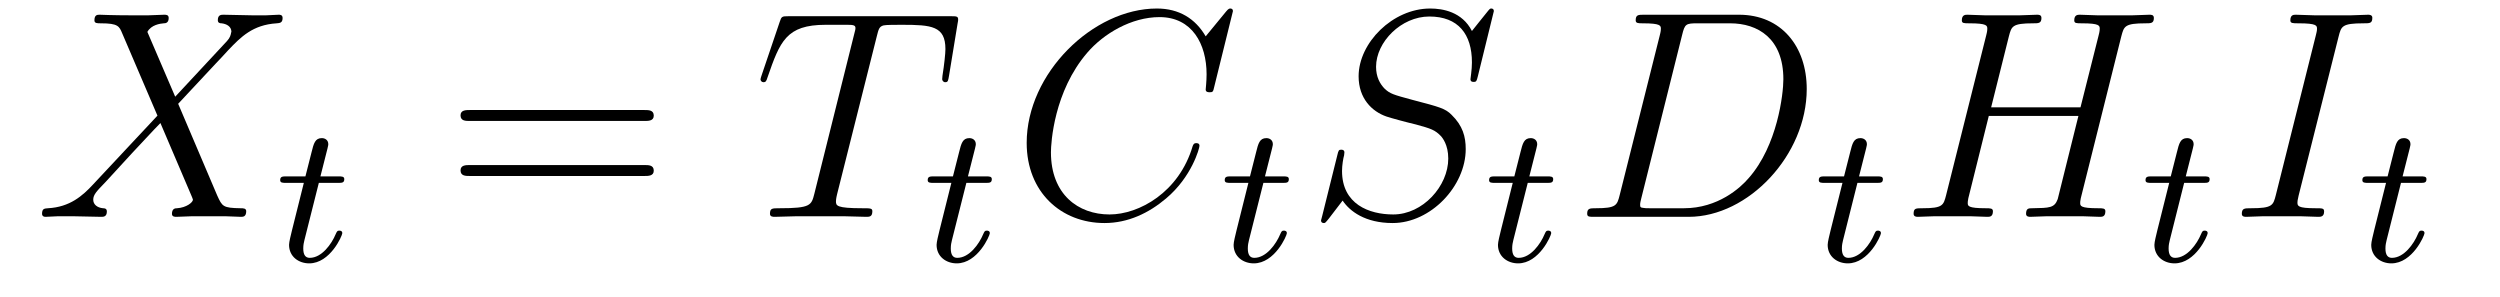 <?xml version='1.0' encoding='UTF-8'?>
<!-- This file was generated by dvisvgm 2.8.1 -->
<svg version='1.1' xmlns='http://www.w3.org/2000/svg' xmlns:xlink='http://www.w3.org/1999/xlink' width='101pt' height='12pt' viewBox='0 -12 101 12'>
<g id='page1'>
<g transform='matrix(1 0 0 -1 -127 651)'>
<path d='M134.078 659.093L132.954 661.711C133.11 661.998 133.468 662.046 133.612 662.058C133.684 662.058 133.815 662.07 133.815 662.273C133.815 662.405 133.707 662.405 133.636 662.405C133.433 662.405 133.193 662.381 132.99 662.381H132.297C131.568 662.381 131.042 662.405 131.03 662.405C130.934 662.405 130.815 662.405 130.815 662.178C130.815 662.058 130.922 662.058 131.078 662.058C131.771 662.058 131.819 661.938 131.938 661.652L133.361 658.328L130.767 655.555C130.337 655.089 129.822 654.634 128.938 654.587C128.794 654.575 128.699 654.575 128.699 654.36C128.699 654.324 128.711 654.24 128.842 654.24C129.01 654.24 129.189 654.264 129.356 654.264H129.918C130.301 654.264 130.719 654.24 131.09 654.24C131.173 654.24 131.317 654.24 131.317 654.455C131.317 654.575 131.233 654.587 131.161 654.587C130.922 654.611 130.767 654.742 130.767 654.933C130.767 655.137 130.91 655.28 131.257 655.639L132.321 656.798C132.584 657.073 133.218 657.767 133.481 658.029L134.736 655.089C134.748 655.065 134.795 654.945 134.795 654.933C134.795 654.826 134.532 654.611 134.15 654.587C134.078 654.587 133.947 654.575 133.947 654.36C133.947 654.24 134.066 654.24 134.126 654.24C134.329 654.24 134.568 654.264 134.772 654.264H136.087C136.302 654.264 136.529 654.24 136.732 654.24C136.816 654.24 136.947 654.24 136.947 654.467C136.947 654.587 136.827 654.587 136.72 654.587C136.003 654.599 135.979 654.658 135.776 655.101L134.198 658.807L135.716 660.432C135.835 660.552 136.11 660.851 136.218 660.97C136.732 661.508 137.21 661.998 138.178 662.058C138.298 662.07 138.417 662.07 138.417 662.273C138.417 662.405 138.31 662.405 138.262 662.405C138.095 662.405 137.915 662.381 137.748 662.381H137.198C136.816 662.381 136.397 662.405 136.027 662.405C135.943 662.405 135.8 662.405 135.8 662.189C135.8 662.07 135.883 662.058 135.955 662.058C136.146 662.034 136.349 661.938 136.349 661.711L136.338 661.687C136.326 661.604 136.302 661.484 136.17 661.341L134.078 659.093Z'/>
<path d='M139.881 655.612H140.662C140.813 655.612 140.909 655.612 140.909 655.763C140.909 655.874 140.805 655.874 140.67 655.874H139.945L140.232 657.006C140.263 657.125 140.263 657.165 140.263 657.173C140.263 657.341 140.136 657.42 140.001 657.42C139.73 657.42 139.674 657.205 139.586 656.847L139.339 655.874H138.574C138.423 655.874 138.319 655.874 138.319 655.723C138.319 655.612 138.423 655.612 138.558 655.612H139.275L138.797 653.699C138.749 653.5 138.678 653.221 138.678 653.109C138.678 652.631 139.068 652.36 139.491 652.36C140.343 652.36 140.829 653.484 140.829 653.579C140.829 653.667 140.757 653.683 140.71 653.683C140.622 653.683 140.614 653.651 140.558 653.532C140.399 653.149 140.001 652.583 139.514 652.583C139.347 652.583 139.252 652.695 139.252 652.958C139.252 653.109 139.275 653.197 139.299 653.301L139.881 655.612Z'/>
<path d='M153.029 658.113C153.196 658.113 153.412 658.113 153.412 658.328C153.412 658.555 153.208 658.555 153.029 658.555H145.988C145.821 658.555 145.606 658.555 145.606 658.34C145.606 658.113 145.809 658.113 145.988 658.113H153.029ZM153.029 655.89C153.196 655.89 153.412 655.89 153.412 656.105C153.412 656.332 153.208 656.332 153.029 656.332H145.988C145.821 656.332 145.606 656.332 145.606 656.117C145.606 655.89 145.809 655.89 145.988 655.89H153.029Z'/>
<path d='M162.422 661.532C162.494 661.819 162.518 661.927 162.697 661.974C162.792 661.998 163.187 661.998 163.438 661.998C164.633 661.998 165.195 661.95 165.195 661.018C165.195 660.839 165.147 660.384 165.076 659.942L165.064 659.799C165.064 659.751 165.112 659.679 165.183 659.679C165.303 659.679 165.303 659.739 165.339 659.93L165.686 662.046C165.709 662.154 165.709 662.178 165.709 662.213C165.709 662.345 165.638 662.345 165.399 662.345H158.86C158.585 662.345 158.573 662.333 158.501 662.118L157.772 659.966C157.76 659.942 157.724 659.811 157.724 659.799C157.724 659.739 157.772 659.679 157.844 659.679C157.939 659.679 157.963 659.727 158.011 659.882C158.513 661.329 158.764 661.998 160.354 661.998H161.155C161.442 661.998 161.561 661.998 161.561 661.867C161.561 661.831 161.561 661.807 161.502 661.592L159.9 655.173C159.78 654.706 159.756 654.587 158.489 654.587C158.19 654.587 158.107 654.587 158.107 654.36C158.107 654.24 158.238 654.24 158.298 654.24C158.597 654.24 158.907 654.264 159.206 654.264H161.071C161.37 654.264 161.693 654.24 161.992 654.24C162.123 654.24 162.243 654.24 162.243 654.467C162.243 654.587 162.159 654.587 161.848 654.587C160.773 654.587 160.773 654.694 160.773 654.873C160.773 654.886 160.773 654.969 160.82 655.16L162.422 661.532Z'/>
<path d='M166.041 655.612H166.822C166.973 655.612 167.069 655.612 167.069 655.763C167.069 655.874 166.965 655.874 166.83 655.874H166.105L166.392 657.006C166.423 657.125 166.423 657.165 166.423 657.173C166.423 657.341 166.296 657.42 166.161 657.42C165.89 657.42 165.834 657.205 165.746 656.847L165.499 655.874H164.734C164.583 655.874 164.479 655.874 164.479 655.723C164.479 655.612 164.583 655.612 164.718 655.612H165.435L164.957 653.699C164.909 653.5 164.838 653.221 164.838 653.109C164.838 652.631 165.228 652.36 165.651 652.36C166.503 652.36 166.989 653.484 166.989 653.579C166.989 653.667 166.917 653.683 166.87 653.683C166.782 653.683 166.774 653.651 166.718 653.532C166.559 653.149 166.161 652.583 165.674 652.583C165.507 652.583 165.412 652.695 165.412 652.958C165.412 653.109 165.435 653.197 165.459 653.301L166.041 655.612Z'/>
<path d='M176.81 662.548C176.81 662.656 176.726 662.656 176.702 662.656C176.678 662.656 176.63 662.656 176.535 662.536L175.71 661.532C175.292 662.249 174.634 662.656 173.738 662.656C171.155 662.656 168.478 660.038 168.478 657.228C168.478 655.232 169.876 653.989 171.622 653.989C172.578 653.989 173.415 654.395 174.108 654.981C175.148 655.854 175.459 657.013 175.459 657.109C175.459 657.217 175.363 657.217 175.328 657.217C175.22 657.217 175.208 657.145 175.184 657.097C174.634 655.232 173.02 654.336 171.825 654.336C170.558 654.336 169.458 655.148 169.458 656.846C169.458 657.228 169.578 659.308 170.928 660.874C171.586 661.64 172.709 662.309 173.845 662.309C175.16 662.309 175.746 661.221 175.746 660.002C175.746 659.691 175.71 659.428 175.71 659.38C175.71 659.273 175.829 659.273 175.865 659.273C175.997 659.273 176.009 659.285 176.057 659.5L176.81 662.548Z'/>
<path d='M178.041 655.612H178.822C178.973 655.612 179.069 655.612 179.069 655.763C179.069 655.874 178.965 655.874 178.83 655.874H178.105L178.392 657.006C178.423 657.125 178.423 657.165 178.423 657.173C178.423 657.341 178.296 657.42 178.161 657.42C177.89 657.42 177.834 657.205 177.746 656.847L177.499 655.874H176.734C176.583 655.874 176.479 655.874 176.479 655.723C176.479 655.612 176.583 655.612 176.718 655.612H177.435L176.957 653.699C176.909 653.5 176.838 653.221 176.838 653.109C176.838 652.631 177.228 652.36 177.651 652.36C178.503 652.36 178.989 653.484 178.989 653.579C178.989 653.667 178.917 653.683 178.87 653.683C178.782 653.683 178.774 653.651 178.718 653.532C178.559 653.149 178.161 652.583 177.674 652.583C177.507 652.583 177.412 652.695 177.412 652.958C177.412 653.109 177.435 653.197 177.459 653.301L178.041 655.612Z'/>
<path d='M187.351 662.548C187.351 662.656 187.267 662.656 187.243 662.656C187.195 662.656 187.183 662.644 187.04 662.464C186.968 662.381 186.478 661.759 186.466 661.747C186.072 662.524 185.283 662.656 184.781 662.656C183.263 662.656 181.888 661.269 181.888 659.918C181.888 659.022 182.426 658.496 183.012 658.293C183.143 658.245 183.848 658.053 184.207 657.97C184.817 657.802 184.972 657.754 185.223 657.492C185.271 657.432 185.51 657.157 185.51 656.595C185.51 655.483 184.482 654.336 183.287 654.336C182.306 654.336 181.218 654.754 181.218 656.093C181.218 656.32 181.266 656.607 181.302 656.727C181.302 656.762 181.314 656.822 181.314 656.846C181.314 656.894 181.29 656.953 181.194 656.953C181.087 656.953 181.075 656.93 181.027 656.727L180.417 654.276C180.417 654.264 180.37 654.108 180.37 654.097C180.37 653.989 180.465 653.989 180.489 653.989C180.537 653.989 180.549 654.001 180.693 654.18L181.242 654.897C181.529 654.467 182.151 653.989 183.263 653.989C184.805 653.989 186.215 655.483 186.215 656.977C186.215 657.48 186.096 657.922 185.641 658.364C185.39 658.615 185.175 658.675 184.075 658.962C183.274 659.177 183.167 659.213 182.952 659.404C182.748 659.607 182.593 659.894 182.593 660.301C182.593 661.305 183.609 662.333 184.745 662.333C185.916 662.333 186.466 661.616 186.466 660.48C186.466 660.169 186.407 659.847 186.407 659.799C186.407 659.691 186.502 659.691 186.538 659.691C186.646 659.691 186.657 659.727 186.705 659.918L187.351 662.548Z'/>
<path d='M188.721 655.612H189.502C189.653 655.612 189.749 655.612 189.749 655.763C189.749 655.874 189.645 655.874 189.51 655.874H188.785L189.072 657.006C189.103 657.125 189.103 657.165 189.103 657.173C189.103 657.341 188.976 657.42 188.841 657.42C188.57 657.42 188.514 657.205 188.426 656.847L188.179 655.874H187.414C187.263 655.874 187.159 655.874 187.159 655.723C187.159 655.612 187.263 655.612 187.398 655.612H188.115L187.637 653.699C187.589 653.5 187.518 653.221 187.518 653.109C187.518 652.631 187.908 652.36 188.331 652.36C189.183 652.36 189.669 653.484 189.669 653.579C189.669 653.667 189.597 653.683 189.55 653.683C189.462 653.683 189.454 653.651 189.398 653.532C189.239 653.149 188.841 652.583 188.354 652.583C188.187 652.583 188.092 652.695 188.092 652.958C188.092 653.109 188.115 653.197 188.139 653.301L188.721 655.612Z'/>
<path d='M192.437 655.125C192.329 654.706 192.305 654.587 191.468 654.587C191.241 654.587 191.122 654.587 191.122 654.372C191.122 654.24 191.193 654.24 191.433 654.24H195.222C197.636 654.24 199.992 656.738 199.992 659.404C199.992 661.126 198.964 662.405 197.255 662.405H193.417C193.19 662.405 193.082 662.405 193.082 662.178C193.082 662.058 193.19 662.058 193.369 662.058C194.099 662.058 194.099 661.962 194.099 661.831C194.099 661.807 194.099 661.735 194.051 661.556L192.437 655.125ZM194.959 661.592C195.066 662.034 195.114 662.058 195.581 662.058H196.896C198.019 662.058 199.048 661.448 199.048 659.799C199.048 659.201 198.809 657.121 197.648 655.806C197.314 655.412 196.405 654.587 195.031 654.587H193.668C193.501 654.587 193.477 654.587 193.405 654.599C193.273 654.611 193.261 654.634 193.261 654.73C193.261 654.814 193.285 654.886 193.309 654.993L194.959 661.592Z'/>
<path d='M202.04 655.612H202.822C202.974 655.612 203.069 655.612 203.069 655.763C203.069 655.874 202.966 655.874 202.83 655.874H202.105L202.392 657.006C202.423 657.125 202.423 657.165 202.423 657.173C202.423 657.341 202.296 657.42 202.16 657.42C201.889 657.42 201.834 657.205 201.746 656.847L201.499 655.874H200.734C200.582 655.874 200.479 655.874 200.479 655.723C200.479 655.612 200.582 655.612 200.718 655.612H201.436L200.957 653.699C200.909 653.5 200.838 653.221 200.838 653.109C200.838 652.631 201.228 652.36 201.65 652.36C202.504 652.36 202.99 653.484 202.99 653.579C202.99 653.667 202.918 653.683 202.87 653.683C202.782 653.683 202.774 653.651 202.718 653.532C202.559 653.149 202.16 652.583 201.674 652.583C201.508 652.583 201.412 652.695 201.412 652.958C201.412 653.109 201.436 653.197 201.46 653.301L202.04 655.612Z'/>
<path d='M212.701 661.532C212.809 661.938 212.833 662.058 213.682 662.058C213.898 662.058 214.016 662.058 214.016 662.273C214.016 662.405 213.91 662.405 213.838 662.405C213.622 662.405 213.371 662.381 213.144 662.381H211.734C211.506 662.381 211.255 662.405 211.028 662.405C210.944 662.405 210.8 662.405 210.8 662.178C210.8 662.058 210.884 662.058 211.112 662.058C211.829 662.058 211.829 661.962 211.829 661.831C211.829 661.807 211.829 661.735 211.781 661.556L211.052 658.663H207.442L208.159 661.532C208.266 661.938 208.291 662.058 209.14 662.058C209.354 662.058 209.474 662.058 209.474 662.273C209.474 662.405 209.366 662.405 209.294 662.405C209.08 662.405 208.829 662.381 208.601 662.381H207.191C206.964 662.381 206.713 662.405 206.485 662.405C206.402 662.405 206.258 662.405 206.258 662.178C206.258 662.058 206.342 662.058 206.569 662.058C207.287 662.058 207.287 661.962 207.287 661.831C207.287 661.807 207.287 661.735 207.239 661.556L205.625 655.125C205.517 654.706 205.494 654.587 204.668 654.587C204.394 654.587 204.31 654.587 204.31 654.36C204.31 654.24 204.442 654.24 204.478 654.24C204.692 654.24 204.943 654.264 205.171 654.264H206.581C206.808 654.264 207.059 654.24 207.287 654.24C207.382 654.24 207.514 654.24 207.514 654.467C207.514 654.587 207.406 654.587 207.227 654.587C206.497 654.587 206.497 654.682 206.497 654.802C206.497 654.814 206.497 654.897 206.521 654.993L207.347 658.316H210.968C210.766 657.528 210.155 655.029 210.132 654.957C210 654.599 209.809 654.599 209.104 654.587C208.96 654.587 208.853 654.587 208.853 654.36C208.853 654.24 208.984 654.24 209.02 654.24C209.236 654.24 209.486 654.264 209.713 654.264H211.123C211.351 654.264 211.602 654.24 211.829 654.24C211.925 654.24 212.057 654.24 212.057 654.467C212.057 654.587 211.949 654.587 211.769 654.587C211.04 654.587 211.04 654.682 211.04 654.802C211.04 654.814 211.04 654.897 211.064 654.993L212.701 661.532Z'/>
<path d='M215.24 655.612H216.022C216.174 655.612 216.269 655.612 216.269 655.763C216.269 655.874 216.166 655.874 216.03 655.874H215.305L215.592 657.006C215.623 657.125 215.623 657.165 215.623 657.173C215.623 657.341 215.496 657.42 215.36 657.42C215.089 657.42 215.034 657.205 214.946 656.847L214.699 655.874H213.934C213.782 655.874 213.679 655.874 213.679 655.723C213.679 655.612 213.782 655.612 213.918 655.612H214.636L214.157 653.699C214.109 653.5 214.038 653.221 214.038 653.109C214.038 652.631 214.428 652.36 214.85 652.36C215.704 652.36 216.19 653.484 216.19 653.579C216.19 653.667 216.118 653.683 216.07 653.683C215.982 653.683 215.974 653.651 215.918 653.532C215.759 653.149 215.36 652.583 214.874 652.583C214.708 652.583 214.612 652.695 214.612 652.958C214.612 653.109 214.636 653.197 214.66 653.301L215.24 655.612Z'/>
<path d='M221.479 661.52C221.586 661.938 221.611 662.058 222.484 662.058C222.746 662.058 222.842 662.058 222.842 662.285C222.842 662.405 222.71 662.405 222.674 662.405C222.46 662.405 222.197 662.381 221.981 662.381H220.511C220.272 662.381 219.997 662.405 219.758 662.405C219.662 662.405 219.53 662.405 219.53 662.178C219.53 662.058 219.626 662.058 219.865 662.058C220.607 662.058 220.607 661.962 220.607 661.831C220.607 661.747 220.583 661.675 220.559 661.568L218.945 655.125C218.837 654.706 218.814 654.587 217.94 654.587C217.678 654.587 217.57 654.587 217.57 654.36C217.57 654.24 217.69 654.24 217.75 654.24C217.964 654.24 218.227 654.264 218.443 654.264H219.913C220.152 654.264 220.415 654.24 220.655 654.24C220.75 654.24 220.894 654.24 220.894 654.455C220.894 654.587 220.822 654.587 220.559 654.587C219.817 654.587 219.817 654.682 219.817 654.826C219.817 654.85 219.817 654.909 219.865 655.101L221.479 661.52Z'/>
<path d='M224 655.612H224.782C224.934 655.612 225.029 655.612 225.029 655.763C225.029 655.874 224.926 655.874 224.79 655.874H224.065L224.352 657.006C224.383 657.125 224.383 657.165 224.383 657.173C224.383 657.341 224.256 657.42 224.12 657.42C223.849 657.42 223.794 657.205 223.706 656.847L223.459 655.874H222.694C222.542 655.874 222.439 655.874 222.439 655.723C222.439 655.612 222.542 655.612 222.678 655.612H223.396L222.917 653.699C222.869 653.5 222.798 653.221 222.798 653.109C222.798 652.631 223.188 652.36 223.61 652.36C224.464 652.36 224.95 653.484 224.95 653.579C224.95 653.667 224.878 653.683 224.83 653.683C224.742 653.683 224.734 653.651 224.678 653.532C224.519 653.149 224.12 652.583 223.634 652.583C223.468 652.583 223.372 652.695 223.372 652.958C223.372 653.109 223.396 653.197 223.42 653.301L224 655.612Z'/>
</g>
</g>
</svg>